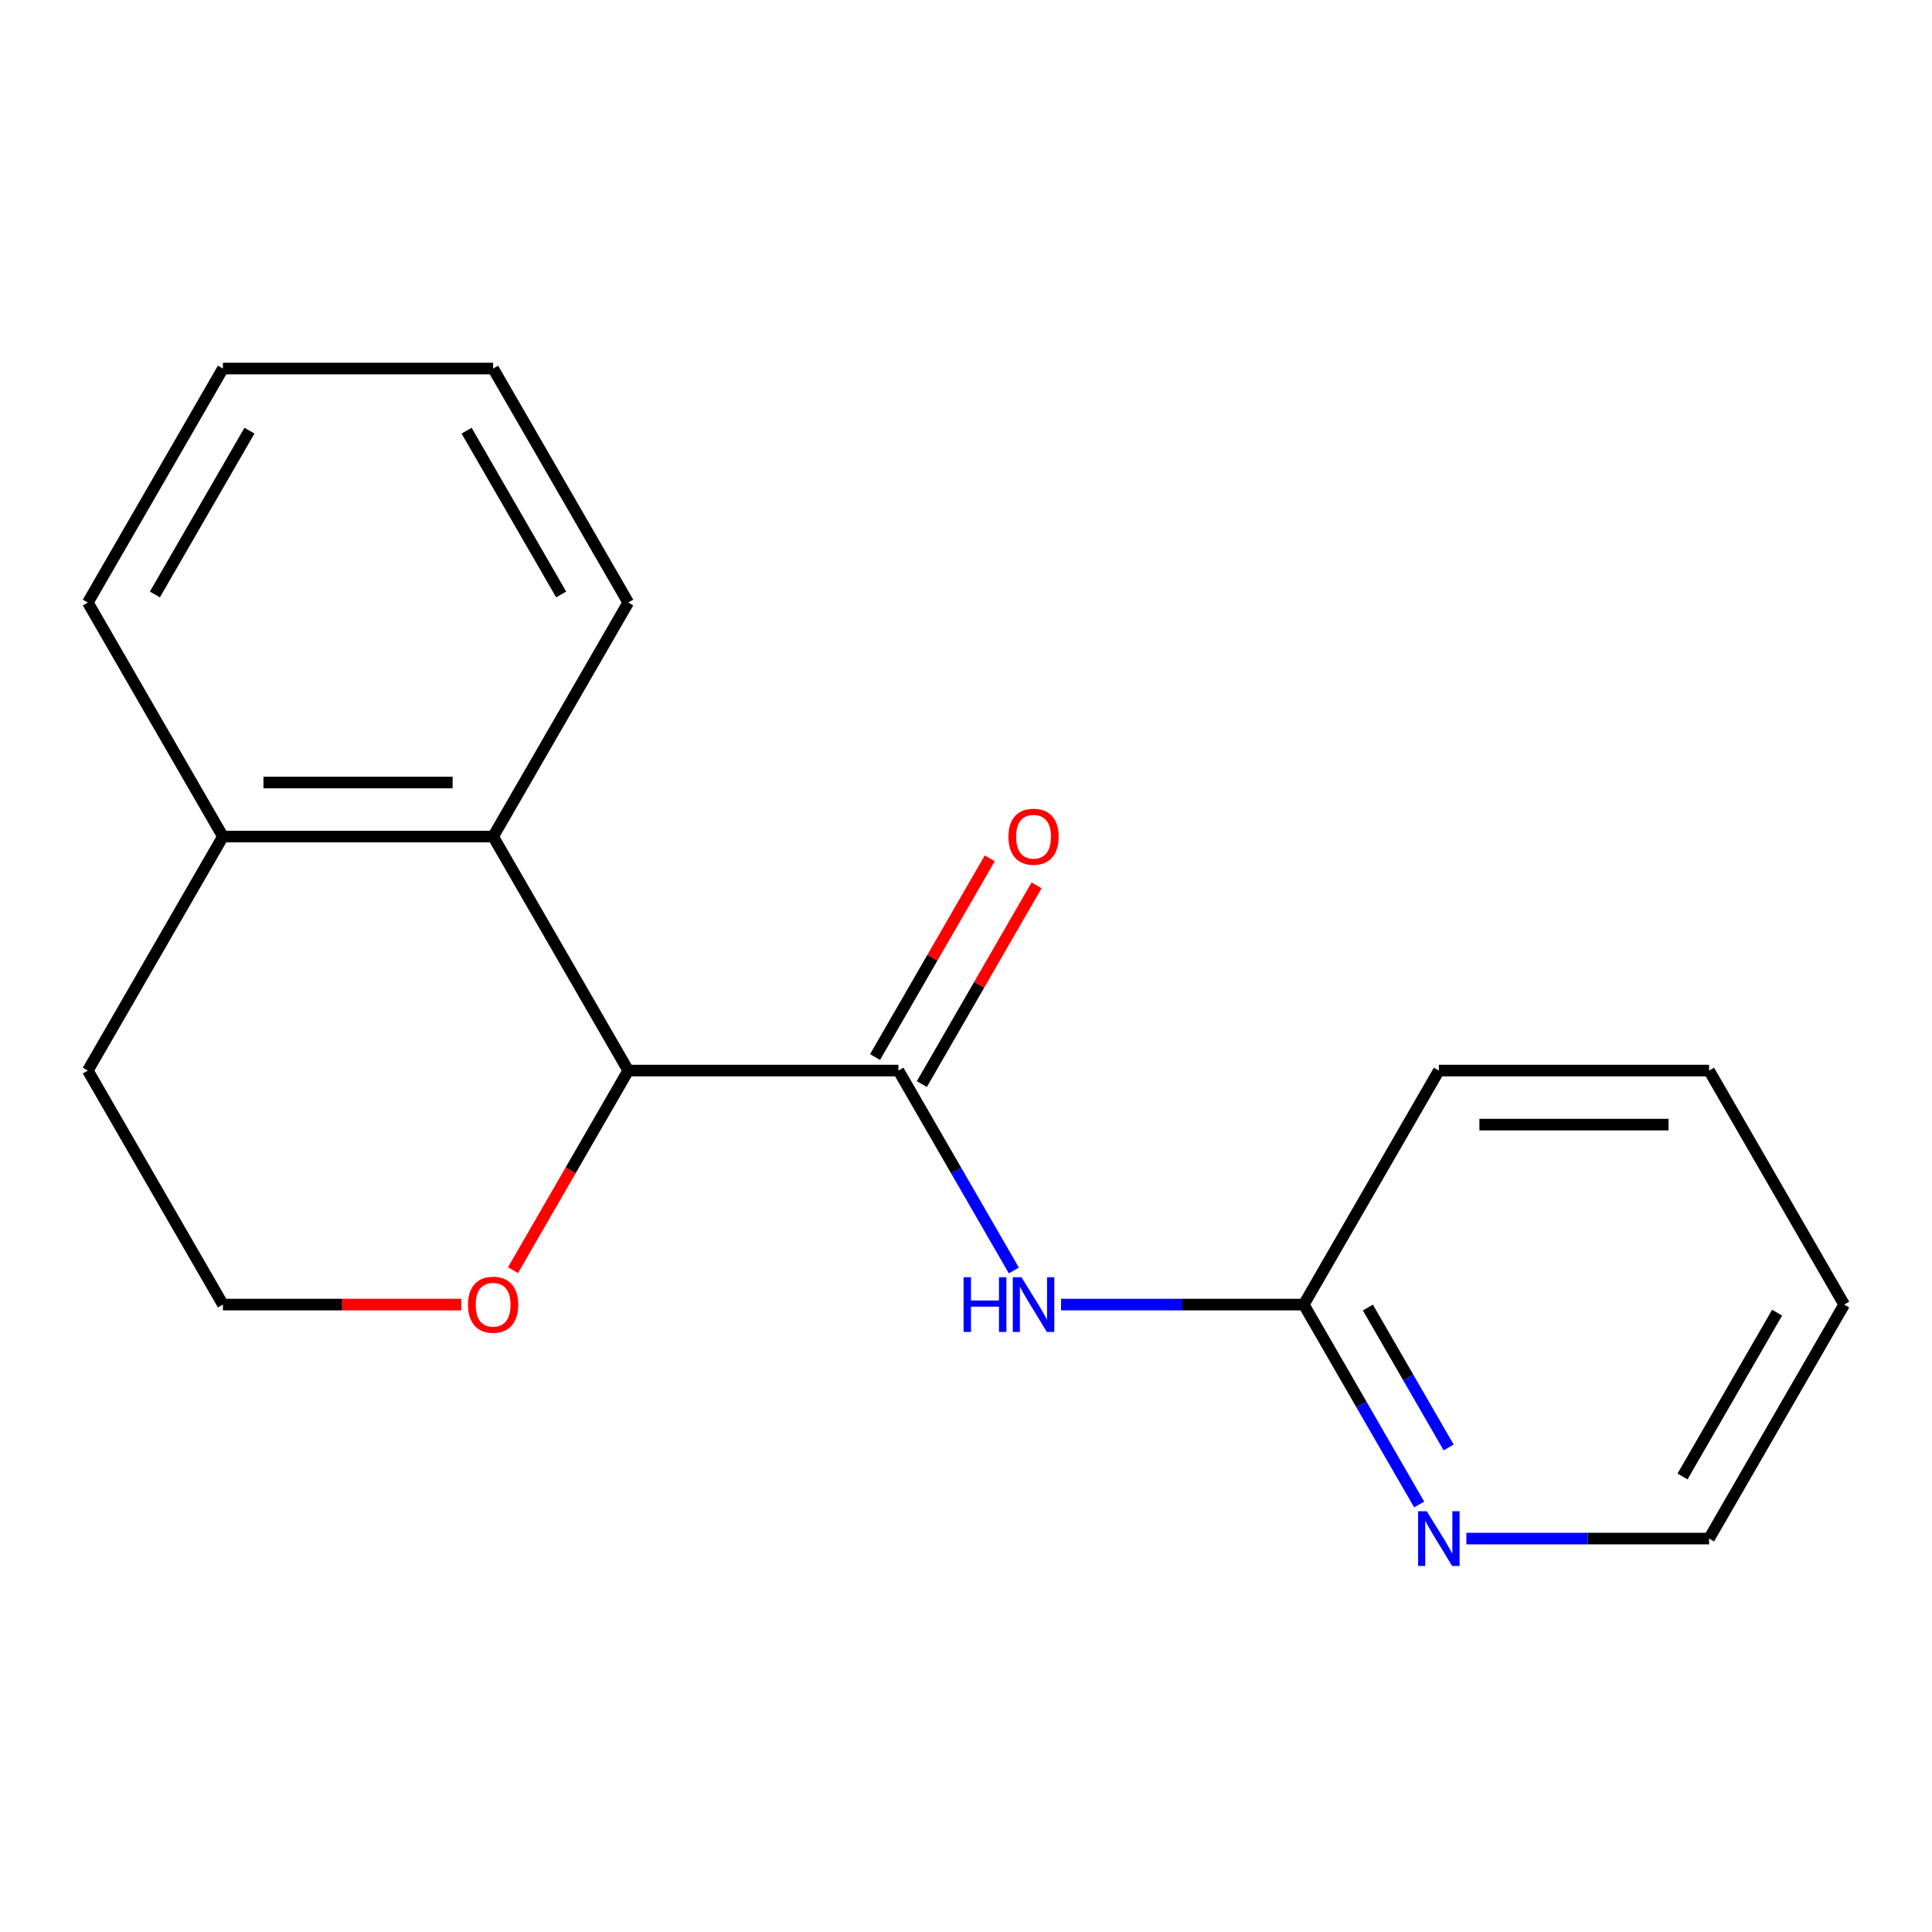 <?xml version='1.0' encoding='iso-8859-1'?>
<svg version='1.1' baseProfile='full'
              xmlns='http://www.w3.org/2000/svg'
                      xmlns:rdkit='http://www.rdkit.org/xml'
                      xmlns:xlink='http://www.w3.org/1999/xlink'
                  xml:space='preserve'
width='1000px' height='1000px' viewBox='0 0 1000 1000'>
<!-- END OF HEADER -->
<rect style='opacity:1.0;fill:#FFFFFF;stroke:none' width='1000' height='1000' x='0' y='0'> </rect>
<path class='bond-0' d='M 465.035,554.125 L 325.175,554.125' style='fill:none;fill-rule:evenodd;stroke:#000000;stroke-width:6px;stroke-linecap:butt;stroke-linejoin:miter;stroke-opacity:1' />
<path class='bond-1' d='M 465.035,554.125 L 494.903,605.858' style='fill:none;fill-rule:evenodd;stroke:#000000;stroke-width:6px;stroke-linecap:butt;stroke-linejoin:miter;stroke-opacity:1' />
<path class='bond-1' d='M 494.903,605.858 L 524.771,657.591' style='fill:none;fill-rule:evenodd;stroke:#0000FF;stroke-width:6px;stroke-linecap:butt;stroke-linejoin:miter;stroke-opacity:1' />
<path class='bond-6' d='M 477.147,561.118 L 506.842,509.685' style='fill:none;fill-rule:evenodd;stroke:#000000;stroke-width:6px;stroke-linecap:butt;stroke-linejoin:miter;stroke-opacity:1' />
<path class='bond-6' d='M 506.842,509.685 L 536.537,458.252' style='fill:none;fill-rule:evenodd;stroke:#FF0000;stroke-width:6px;stroke-linecap:butt;stroke-linejoin:miter;stroke-opacity:1' />
<path class='bond-6' d='M 452.923,547.132 L 482.618,495.699' style='fill:none;fill-rule:evenodd;stroke:#000000;stroke-width:6px;stroke-linecap:butt;stroke-linejoin:miter;stroke-opacity:1' />
<path class='bond-6' d='M 482.618,495.699 L 512.312,444.266' style='fill:none;fill-rule:evenodd;stroke:#FF0000;stroke-width:6px;stroke-linecap:butt;stroke-linejoin:miter;stroke-opacity:1' />
<path class='bond-2' d='M 325.175,554.125 L 255.245,433.002' style='fill:none;fill-rule:evenodd;stroke:#000000;stroke-width:6px;stroke-linecap:butt;stroke-linejoin:miter;stroke-opacity:1' />
<path class='bond-4' d='M 325.175,554.125 L 295.353,605.778' style='fill:none;fill-rule:evenodd;stroke:#000000;stroke-width:6px;stroke-linecap:butt;stroke-linejoin:miter;stroke-opacity:1' />
<path class='bond-4' d='M 295.353,605.778 L 265.531,657.431' style='fill:none;fill-rule:evenodd;stroke:#FF0000;stroke-width:6px;stroke-linecap:butt;stroke-linejoin:miter;stroke-opacity:1' />
<path class='bond-3' d='M 549.202,675.247 L 612.013,675.247' style='fill:none;fill-rule:evenodd;stroke:#0000FF;stroke-width:6px;stroke-linecap:butt;stroke-linejoin:miter;stroke-opacity:1' />
<path class='bond-3' d='M 612.013,675.247 L 674.825,675.247' style='fill:none;fill-rule:evenodd;stroke:#000000;stroke-width:6px;stroke-linecap:butt;stroke-linejoin:miter;stroke-opacity:1' />
<path class='bond-7' d='M 255.245,433.002 L 115.385,433.002' style='fill:none;fill-rule:evenodd;stroke:#000000;stroke-width:6px;stroke-linecap:butt;stroke-linejoin:miter;stroke-opacity:1' />
<path class='bond-7' d='M 234.266,405.03 L 136.364,405.03' style='fill:none;fill-rule:evenodd;stroke:#000000;stroke-width:6px;stroke-linecap:butt;stroke-linejoin:miter;stroke-opacity:1' />
<path class='bond-9' d='M 255.245,433.002 L 325.175,311.88' style='fill:none;fill-rule:evenodd;stroke:#000000;stroke-width:6px;stroke-linecap:butt;stroke-linejoin:miter;stroke-opacity:1' />
<path class='bond-5' d='M 674.825,675.247 L 704.693,726.98' style='fill:none;fill-rule:evenodd;stroke:#000000;stroke-width:6px;stroke-linecap:butt;stroke-linejoin:miter;stroke-opacity:1' />
<path class='bond-5' d='M 704.693,726.98 L 734.561,778.713' style='fill:none;fill-rule:evenodd;stroke:#0000FF;stroke-width:6px;stroke-linecap:butt;stroke-linejoin:miter;stroke-opacity:1' />
<path class='bond-5' d='M 708.01,676.781 L 728.918,712.994' style='fill:none;fill-rule:evenodd;stroke:#000000;stroke-width:6px;stroke-linecap:butt;stroke-linejoin:miter;stroke-opacity:1' />
<path class='bond-5' d='M 728.918,712.994 L 749.825,749.207' style='fill:none;fill-rule:evenodd;stroke:#0000FF;stroke-width:6px;stroke-linecap:butt;stroke-linejoin:miter;stroke-opacity:1' />
<path class='bond-12' d='M 674.825,675.247 L 744.755,554.125' style='fill:none;fill-rule:evenodd;stroke:#000000;stroke-width:6px;stroke-linecap:butt;stroke-linejoin:miter;stroke-opacity:1' />
<path class='bond-8' d='M 238.748,675.247 L 177.066,675.247' style='fill:none;fill-rule:evenodd;stroke:#FF0000;stroke-width:6px;stroke-linecap:butt;stroke-linejoin:miter;stroke-opacity:1' />
<path class='bond-8' d='M 177.066,675.247 L 115.385,675.247' style='fill:none;fill-rule:evenodd;stroke:#000000;stroke-width:6px;stroke-linecap:butt;stroke-linejoin:miter;stroke-opacity:1' />
<path class='bond-11' d='M 758.992,796.37 L 821.804,796.37' style='fill:none;fill-rule:evenodd;stroke:#0000FF;stroke-width:6px;stroke-linecap:butt;stroke-linejoin:miter;stroke-opacity:1' />
<path class='bond-11' d='M 821.804,796.37 L 884.615,796.37' style='fill:none;fill-rule:evenodd;stroke:#000000;stroke-width:6px;stroke-linecap:butt;stroke-linejoin:miter;stroke-opacity:1' />
<path class='bond-13' d='M 115.385,433.002 L 45.455,311.88' style='fill:none;fill-rule:evenodd;stroke:#000000;stroke-width:6px;stroke-linecap:butt;stroke-linejoin:miter;stroke-opacity:1' />
<path class='bond-18' d='M 115.385,433.002 L 45.455,554.125' style='fill:none;fill-rule:evenodd;stroke:#000000;stroke-width:6px;stroke-linecap:butt;stroke-linejoin:miter;stroke-opacity:1' />
<path class='bond-10' d='M 115.385,675.247 L 45.455,554.125' style='fill:none;fill-rule:evenodd;stroke:#000000;stroke-width:6px;stroke-linecap:butt;stroke-linejoin:miter;stroke-opacity:1' />
<path class='bond-14' d='M 325.175,311.88 L 255.245,190.758' style='fill:none;fill-rule:evenodd;stroke:#000000;stroke-width:6px;stroke-linecap:butt;stroke-linejoin:miter;stroke-opacity:1' />
<path class='bond-14' d='M 290.461,307.698 L 241.51,222.912' style='fill:none;fill-rule:evenodd;stroke:#000000;stroke-width:6px;stroke-linecap:butt;stroke-linejoin:miter;stroke-opacity:1' />
<path class='bond-19' d='M 884.615,796.37 L 954.545,675.247' style='fill:none;fill-rule:evenodd;stroke:#000000;stroke-width:6px;stroke-linecap:butt;stroke-linejoin:miter;stroke-opacity:1' />
<path class='bond-19' d='M 870.88,764.215 L 919.831,679.43' style='fill:none;fill-rule:evenodd;stroke:#000000;stroke-width:6px;stroke-linecap:butt;stroke-linejoin:miter;stroke-opacity:1' />
<path class='bond-16' d='M 744.755,554.125 L 884.615,554.125' style='fill:none;fill-rule:evenodd;stroke:#000000;stroke-width:6px;stroke-linecap:butt;stroke-linejoin:miter;stroke-opacity:1' />
<path class='bond-16' d='M 765.734,582.097 L 863.636,582.097' style='fill:none;fill-rule:evenodd;stroke:#000000;stroke-width:6px;stroke-linecap:butt;stroke-linejoin:miter;stroke-opacity:1' />
<path class='bond-20' d='M 45.455,311.88 L 115.385,190.758' style='fill:none;fill-rule:evenodd;stroke:#000000;stroke-width:6px;stroke-linecap:butt;stroke-linejoin:miter;stroke-opacity:1' />
<path class='bond-20' d='M 80.168,307.698 L 129.12,222.912' style='fill:none;fill-rule:evenodd;stroke:#000000;stroke-width:6px;stroke-linecap:butt;stroke-linejoin:miter;stroke-opacity:1' />
<path class='bond-17' d='M 255.245,190.758 L 115.385,190.758' style='fill:none;fill-rule:evenodd;stroke:#000000;stroke-width:6px;stroke-linecap:butt;stroke-linejoin:miter;stroke-opacity:1' />
<path class='bond-15' d='M 954.545,675.247 L 884.615,554.125' style='fill:none;fill-rule:evenodd;stroke:#000000;stroke-width:6px;stroke-linecap:butt;stroke-linejoin:miter;stroke-opacity:1' />
<path  class='atom-2' d='M 498.745 661.087
L 502.585 661.087
L 502.585 673.127
L 517.065 673.127
L 517.065 661.087
L 520.905 661.087
L 520.905 689.407
L 517.065 689.407
L 517.065 676.327
L 502.585 676.327
L 502.585 689.407
L 498.745 689.407
L 498.745 661.087
' fill='#0000FF'/>
<path  class='atom-2' d='M 528.705 661.087
L 537.985 676.087
Q 538.905 677.567, 540.385 680.247
Q 541.865 682.927, 541.945 683.087
L 541.945 661.087
L 545.705 661.087
L 545.705 689.407
L 541.825 689.407
L 531.865 673.007
Q 530.705 671.087, 529.465 668.887
Q 528.265 666.687, 527.905 666.007
L 527.905 689.407
L 524.225 689.407
L 524.225 661.087
L 528.705 661.087
' fill='#0000FF'/>
<path  class='atom-5' d='M 242.245 675.327
Q 242.245 668.527, 245.605 664.727
Q 248.965 660.927, 255.245 660.927
Q 261.525 660.927, 264.885 664.727
Q 268.245 668.527, 268.245 675.327
Q 268.245 682.207, 264.845 686.127
Q 261.445 690.007, 255.245 690.007
Q 249.005 690.007, 245.605 686.127
Q 242.245 682.247, 242.245 675.327
M 255.245 686.807
Q 259.565 686.807, 261.885 683.927
Q 264.245 681.007, 264.245 675.327
Q 264.245 669.767, 261.885 666.967
Q 259.565 664.127, 255.245 664.127
Q 250.925 664.127, 248.565 666.927
Q 246.245 669.727, 246.245 675.327
Q 246.245 681.047, 248.565 683.927
Q 250.925 686.807, 255.245 686.807
' fill='#FF0000'/>
<path  class='atom-6' d='M 738.495 782.21
L 747.775 797.21
Q 748.695 798.69, 750.175 801.37
Q 751.655 804.05, 751.735 804.21
L 751.735 782.21
L 755.495 782.21
L 755.495 810.53
L 751.615 810.53
L 741.655 794.13
Q 740.495 792.21, 739.255 790.01
Q 738.055 787.81, 737.695 787.13
L 737.695 810.53
L 734.015 810.53
L 734.015 782.21
L 738.495 782.21
' fill='#0000FF'/>
<path  class='atom-7' d='M 521.965 433.082
Q 521.965 426.282, 525.325 422.482
Q 528.685 418.682, 534.965 418.682
Q 541.245 418.682, 544.605 422.482
Q 547.965 426.282, 547.965 433.082
Q 547.965 439.962, 544.565 443.882
Q 541.165 447.762, 534.965 447.762
Q 528.725 447.762, 525.325 443.882
Q 521.965 440.002, 521.965 433.082
M 534.965 444.562
Q 539.285 444.562, 541.605 441.682
Q 543.965 438.762, 543.965 433.082
Q 543.965 427.522, 541.605 424.722
Q 539.285 421.882, 534.965 421.882
Q 530.645 421.882, 528.285 424.682
Q 525.965 427.482, 525.965 433.082
Q 525.965 438.802, 528.285 441.682
Q 530.645 444.562, 534.965 444.562
' fill='#FF0000'/>
</svg>

